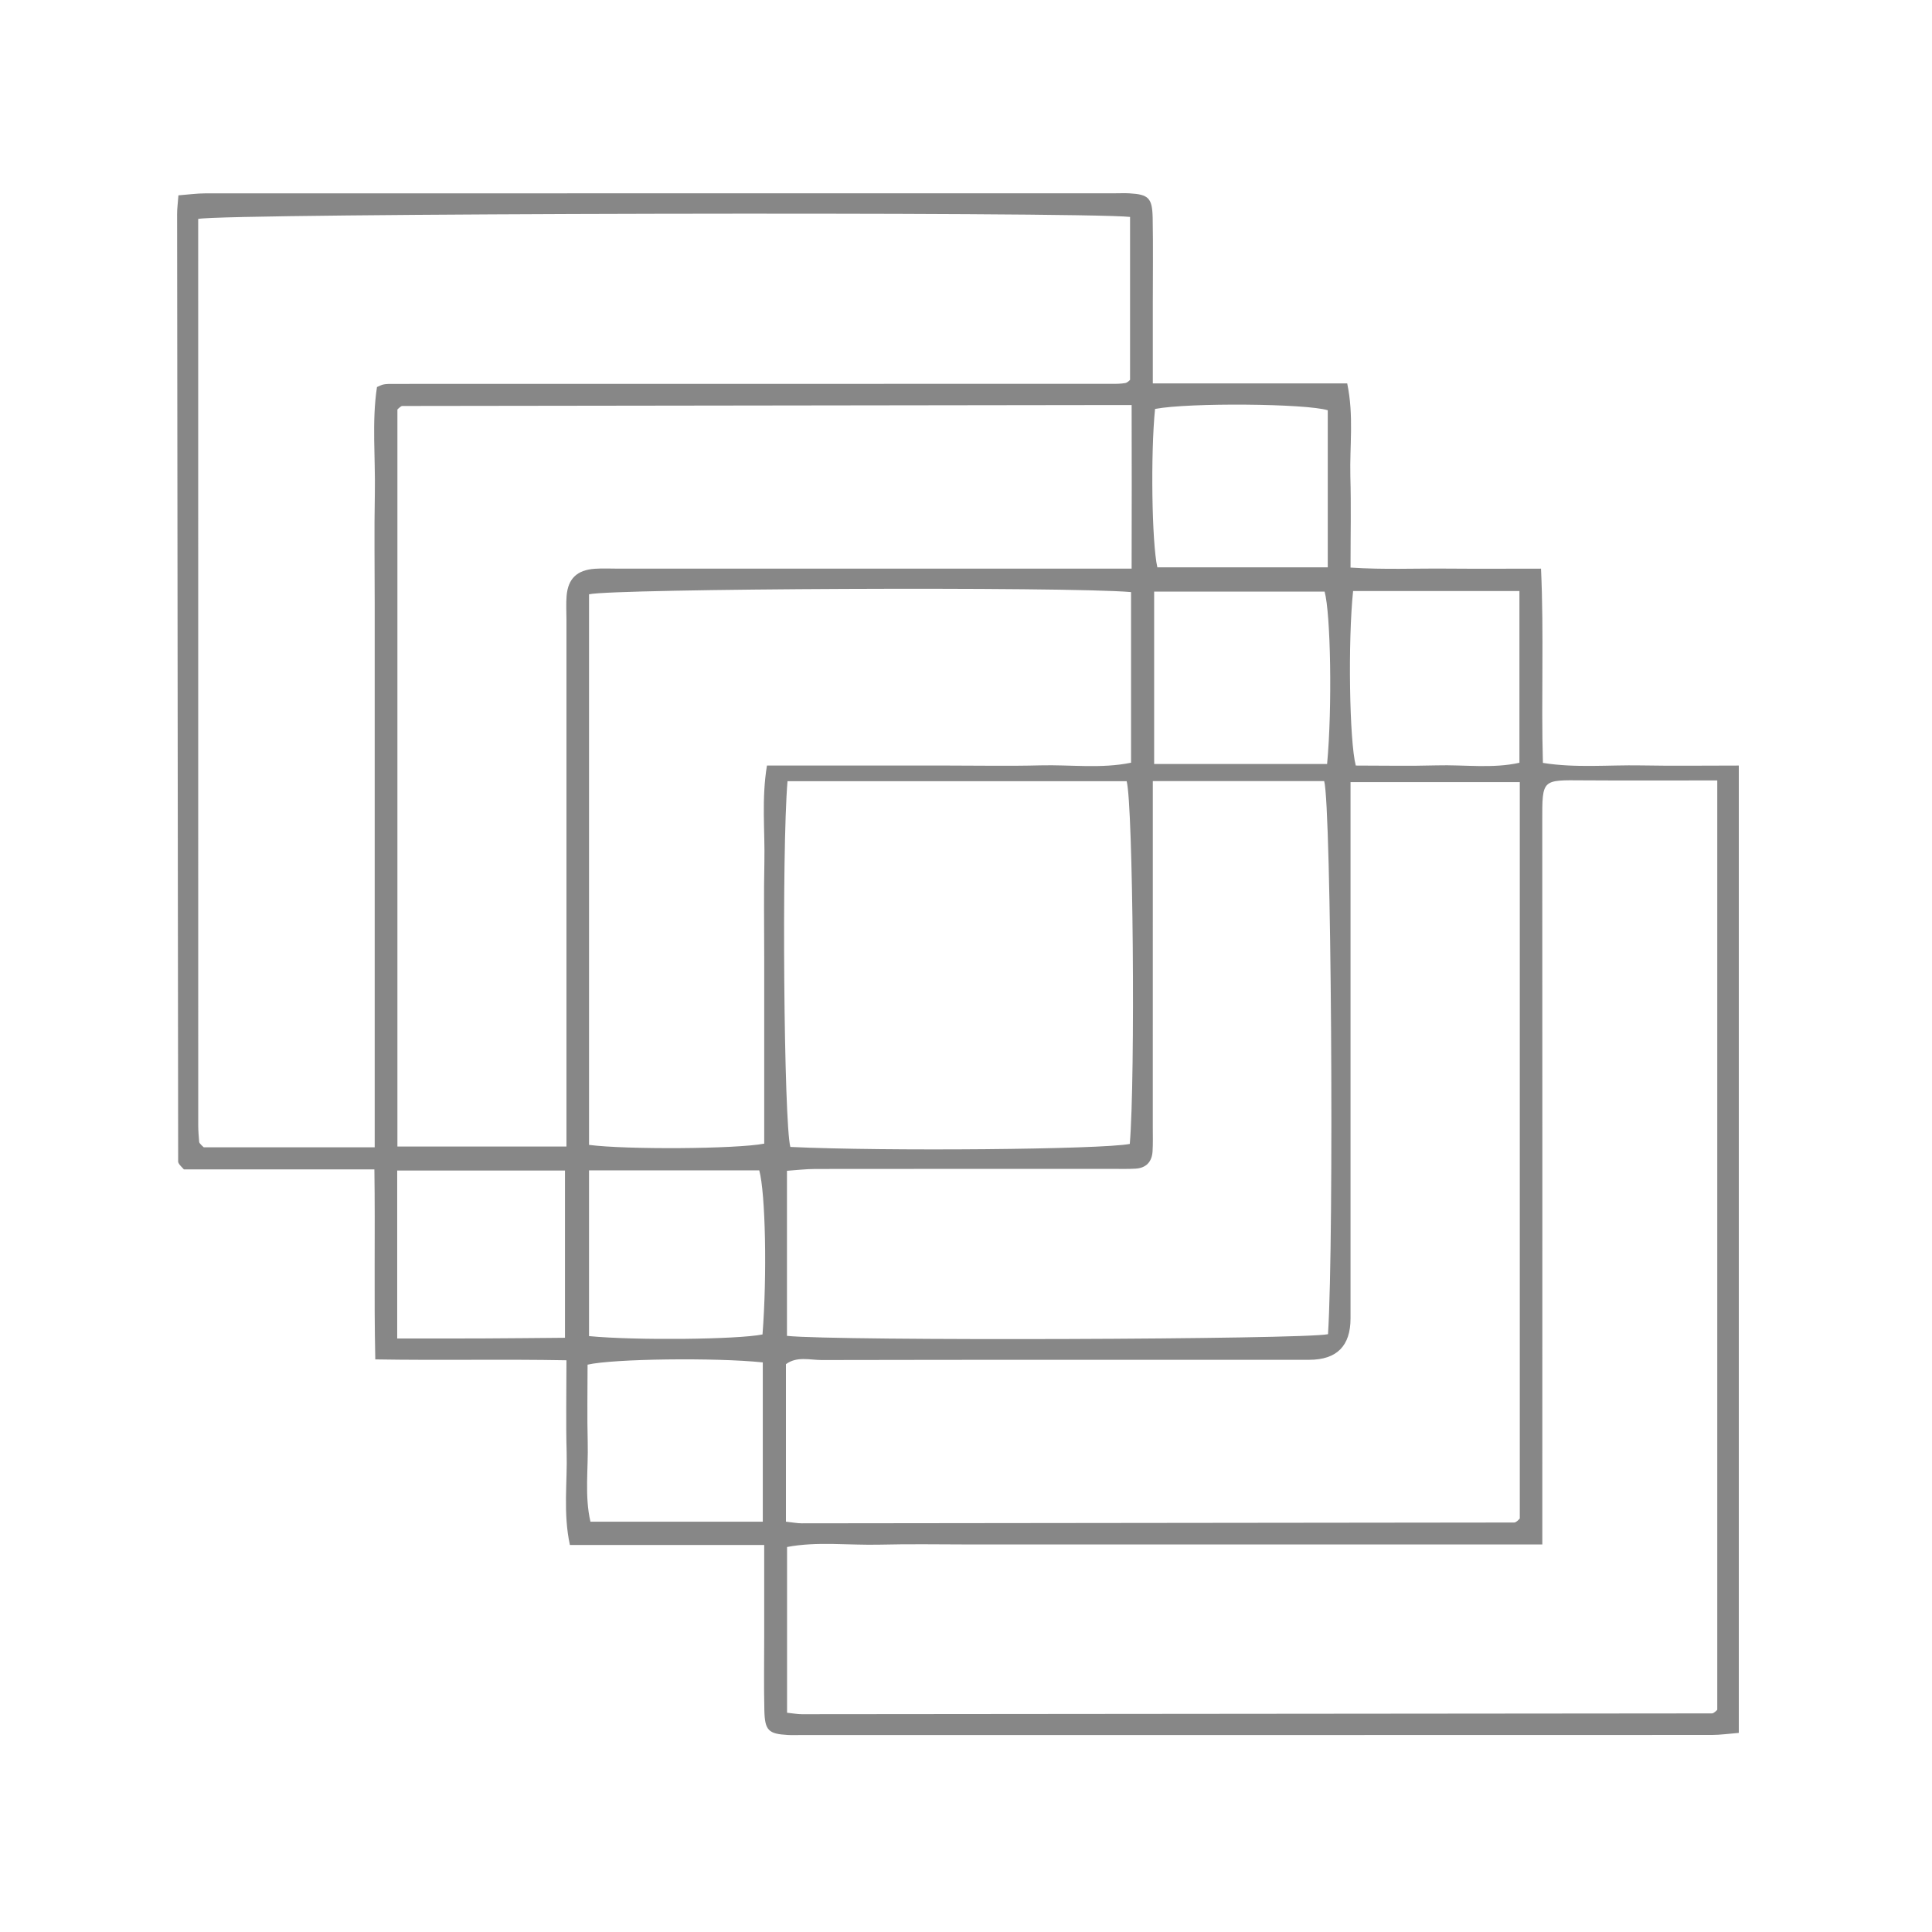 <svg width="120" height="120" viewBox="0 0 120 120" fill="none" xmlns="http://www.w3.org/2000/svg">
<path d="M47.378 84.621C44.454 84.313 38.072 84.394 36.495 84.762C36.495 86.354 36.462 87.969 36.504 89.583C36.547 91.241 36.302 92.92 36.674 94.514H47.378V84.621ZM82.47 25.482C81.133 25.065 73.856 24.999 71.742 25.4C71.463 28.168 71.539 33.709 71.885 35.239H82.47V25.482ZM24.671 83.135C26.52 83.135 28.203 83.14 29.886 83.133C31.623 83.126 33.36 83.106 35.092 83.092V72.703H24.671V83.135ZM36.585 82.988C39.475 83.266 45.818 83.198 47.361 82.885C47.648 79.204 47.546 74.111 47.159 72.693H36.585V82.988ZM84.043 36.709C83.718 39.832 83.814 46.036 84.209 47.55C85.871 47.55 87.558 47.586 89.238 47.539C90.966 47.491 92.713 47.75 94.375 47.376V36.709H84.043ZM82.429 47.452C82.754 43.95 82.651 38.112 82.274 36.746H71.686V47.452H82.429ZM48.914 48.521C48.544 52.892 48.689 69.775 49.09 71.238C54.922 71.516 68.437 71.396 70.173 71.051C70.523 66.946 70.379 49.999 69.979 48.521H48.914ZM71.603 48.516V50.778C71.603 57.194 71.603 63.611 71.602 70.027C71.602 70.52 71.618 71.015 71.588 71.507C71.55 72.16 71.193 72.548 70.529 72.587C70.037 72.616 69.542 72.601 69.049 72.601C62.915 72.602 56.78 72.599 50.646 72.607C50.043 72.608 49.44 72.683 48.88 72.72V82.973C51.89 83.299 80.967 83.2 82.485 82.869C82.869 76.77 82.688 50.059 82.248 48.516H71.603ZM70.252 36.776C66.267 36.423 38.064 36.557 36.586 36.913V71.111C38.887 71.411 45.71 71.37 47.467 71.034V59.461C47.467 57.487 47.435 55.513 47.477 53.539C47.518 51.592 47.293 49.631 47.637 47.55H58.914C60.818 47.55 62.723 47.588 64.625 47.538C66.496 47.49 68.385 47.756 70.252 47.373V36.776ZM48.816 94.514C49.254 94.561 49.525 94.616 49.795 94.616C64.546 94.603 79.298 94.586 94.05 94.566C94.112 94.565 94.179 94.52 94.231 94.481C94.286 94.441 94.33 94.383 94.397 94.317V48.58H83.884V50.971C83.884 61.277 83.888 71.583 83.884 81.889C83.884 83.6 83.03 84.457 81.322 84.46C71.228 84.461 61.135 84.453 51.041 84.474C50.304 84.475 49.502 84.226 48.816 84.731V94.514ZM35.184 71.214V68.774C35.184 58.68 35.184 48.587 35.184 38.494C35.184 38 35.152 37.503 35.193 37.012C35.282 35.938 35.84 35.405 36.948 35.327C37.439 35.293 37.935 35.32 38.43 35.32H70.287C70.296 31.835 70.296 28.557 70.288 25.158C69.43 25.158 68.805 25.158 68.179 25.159C53.781 25.176 39.383 25.194 24.986 25.216C24.927 25.216 24.865 25.275 24.812 25.316C24.756 25.358 24.708 25.412 24.684 25.434V71.214H35.184ZM95.796 95.931C93.544 95.931 91.576 95.931 89.604 95.931H60.38C58.474 95.931 56.567 95.893 54.663 95.941C52.718 95.99 50.757 95.73 48.886 96.087V106.381C49.257 106.42 49.528 106.473 49.799 106.473C68.646 106.46 87.492 106.443 106.338 106.422C106.397 106.421 106.464 106.371 106.516 106.332C106.575 106.291 106.623 106.237 106.663 106.198V48.473C103.831 48.473 101.095 48.488 98.359 48.469C95.774 48.451 95.789 48.373 95.793 51.002C95.804 65.121 95.796 79.239 95.796 93.357L95.796 95.931ZM23.273 71.262V57.55C23.273 55.291 23.273 53.033 23.273 50.774C23.273 48.587 23.273 46.399 23.273 44.211V37.435C23.273 35.177 23.239 32.918 23.282 30.66C23.324 28.431 23.087 26.188 23.415 24.039C23.62 23.95 23.681 23.918 23.745 23.898C23.812 23.878 23.883 23.868 23.953 23.859C24.023 23.851 24.093 23.845 24.163 23.845C39.126 23.843 54.088 23.842 69.049 23.84C69.191 23.84 69.332 23.843 69.473 23.835C69.614 23.828 69.755 23.817 69.893 23.792C69.956 23.781 70.018 23.741 70.071 23.703C70.128 23.661 70.174 23.606 70.19 23.591V13.474C67.191 13.141 13.93 13.244 12.31 13.598C12.31 32.34 12.31 51.107 12.312 69.873C12.312 70.224 12.343 70.576 12.371 70.927C12.376 70.985 12.437 71.043 12.481 71.094C12.526 71.147 12.582 71.191 12.657 71.262H23.273ZM108 47.55V107.633C107.402 107.68 106.859 107.761 106.32 107.761C87.473 107.768 68.626 107.766 49.779 107.766C49.497 107.766 49.214 107.779 48.932 107.763C47.729 107.695 47.502 107.486 47.475 106.215C47.44 104.663 47.466 103.109 47.466 101.556V95.961H35.397C34.967 93.96 35.247 92.065 35.195 90.191C35.144 88.366 35.184 86.538 35.184 84.489C31.223 84.414 27.373 84.503 23.31 84.434C23.223 80.463 23.311 76.616 23.254 72.632H11.422C11.245 72.44 11.19 72.393 11.151 72.335C11.113 72.279 11.066 72.214 11.066 72.153C11.04 52.531 11.018 32.91 11 13.289C11 12.945 11.048 12.602 11.083 12.133C11.676 12.088 12.217 12.011 12.759 12.01C31.605 12.004 50.452 12.005 69.299 12.005C69.581 12.005 69.865 11.992 70.146 12.008C71.343 12.078 71.573 12.291 71.595 13.563C71.627 15.327 71.603 17.092 71.603 18.857V23.814H83.677C84.098 25.817 83.825 27.712 83.873 29.587C83.925 31.412 83.884 33.239 83.884 35.253C85.956 35.391 87.913 35.299 89.862 35.317C91.753 35.333 93.647 35.32 95.715 35.32C95.903 39.407 95.719 43.34 95.833 47.385C97.864 47.713 99.895 47.505 101.911 47.541C103.875 47.578 105.844 47.55 108 47.55Z" fill="#878787"/>
</svg>
